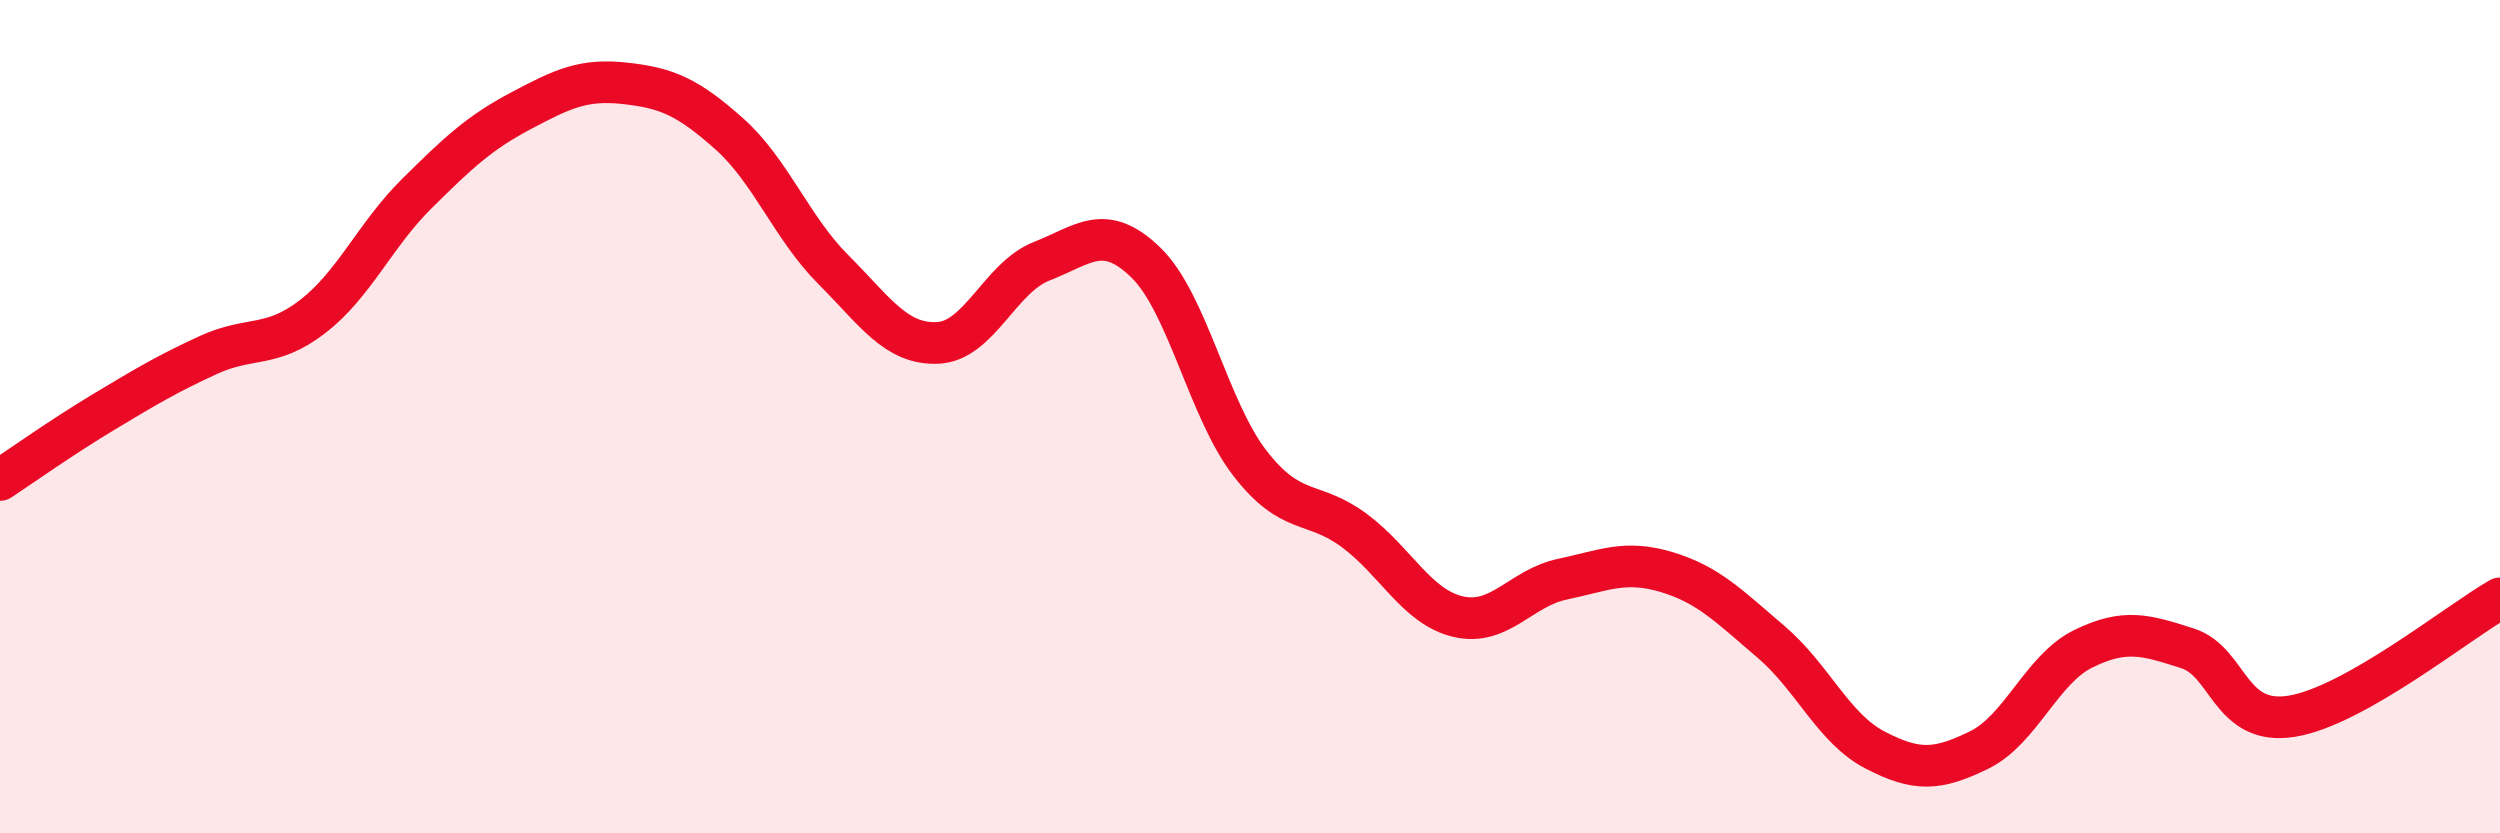 
    <svg width="60" height="20" viewBox="0 0 60 20" xmlns="http://www.w3.org/2000/svg">
      <path
        d="M 0,11.52 C 0.5,11.19 1.5,10.48 2.5,9.88 C 3.5,9.28 4,8.98 5,8.52 C 6,8.06 6.5,8.37 7.5,7.6 C 8.5,6.83 9,5.64 10,4.65 C 11,3.66 11.5,3.19 12.5,2.66 C 13.5,2.13 14,1.89 15,2 C 16,2.11 16.5,2.32 17.5,3.21 C 18.5,4.1 19,5.47 20,6.47 C 21,7.47 21.5,8.27 22.5,8.23 C 23.5,8.19 24,6.66 25,6.27 C 26,5.88 26.5,5.33 27.5,6.3 C 28.5,7.27 29,9.83 30,11.12 C 31,12.41 31.5,11.99 32.5,12.73 C 33.5,13.47 34,14.57 35,14.8 C 36,15.03 36.5,14.11 37.5,13.9 C 38.5,13.69 39,13.43 40,13.73 C 41,14.03 41.5,14.55 42.5,15.4 C 43.5,16.25 44,17.48 45,18 C 46,18.52 46.5,18.49 47.5,18 C 48.5,17.51 49,16.06 50,15.57 C 51,15.08 51.5,15.24 52.5,15.56 C 53.5,15.88 53.5,17.43 55,17.19 C 56.5,16.95 59,14.93 60,14.36L60 20L0 20Z"
        fill="#EB0A25"
        opacity="0.1"
        stroke-linecap="round"
        stroke-linejoin="round"
      />
      <path
        d="M 0,11.52 C 0.5,11.19 1.5,10.48 2.5,9.88 C 3.5,9.28 4,8.98 5,8.52 C 6,8.06 6.5,8.37 7.5,7.6 C 8.5,6.83 9,5.64 10,4.65 C 11,3.66 11.5,3.19 12.5,2.66 C 13.5,2.13 14,1.89 15,2 C 16,2.11 16.5,2.32 17.5,3.21 C 18.5,4.1 19,5.47 20,6.47 C 21,7.47 21.5,8.27 22.5,8.23 C 23.5,8.19 24,6.66 25,6.27 C 26,5.88 26.5,5.33 27.5,6.3 C 28.5,7.27 29,9.83 30,11.12 C 31,12.41 31.5,11.99 32.5,12.73 C 33.5,13.47 34,14.57 35,14.8 C 36,15.03 36.5,14.11 37.5,13.9 C 38.5,13.69 39,13.43 40,13.73 C 41,14.03 41.5,14.55 42.5,15.4 C 43.5,16.25 44,17.48 45,18 C 46,18.52 46.5,18.49 47.5,18 C 48.5,17.51 49,16.06 50,15.57 C 51,15.08 51.5,15.24 52.5,15.56 C 53.5,15.88 53.5,17.43 55,17.19 C 56.5,16.95 59,14.93 60,14.36"
        stroke="#EB0A25"
        stroke-width="1"
        fill="none"
        stroke-linecap="round"
        stroke-linejoin="round"
      />
    </svg>
  